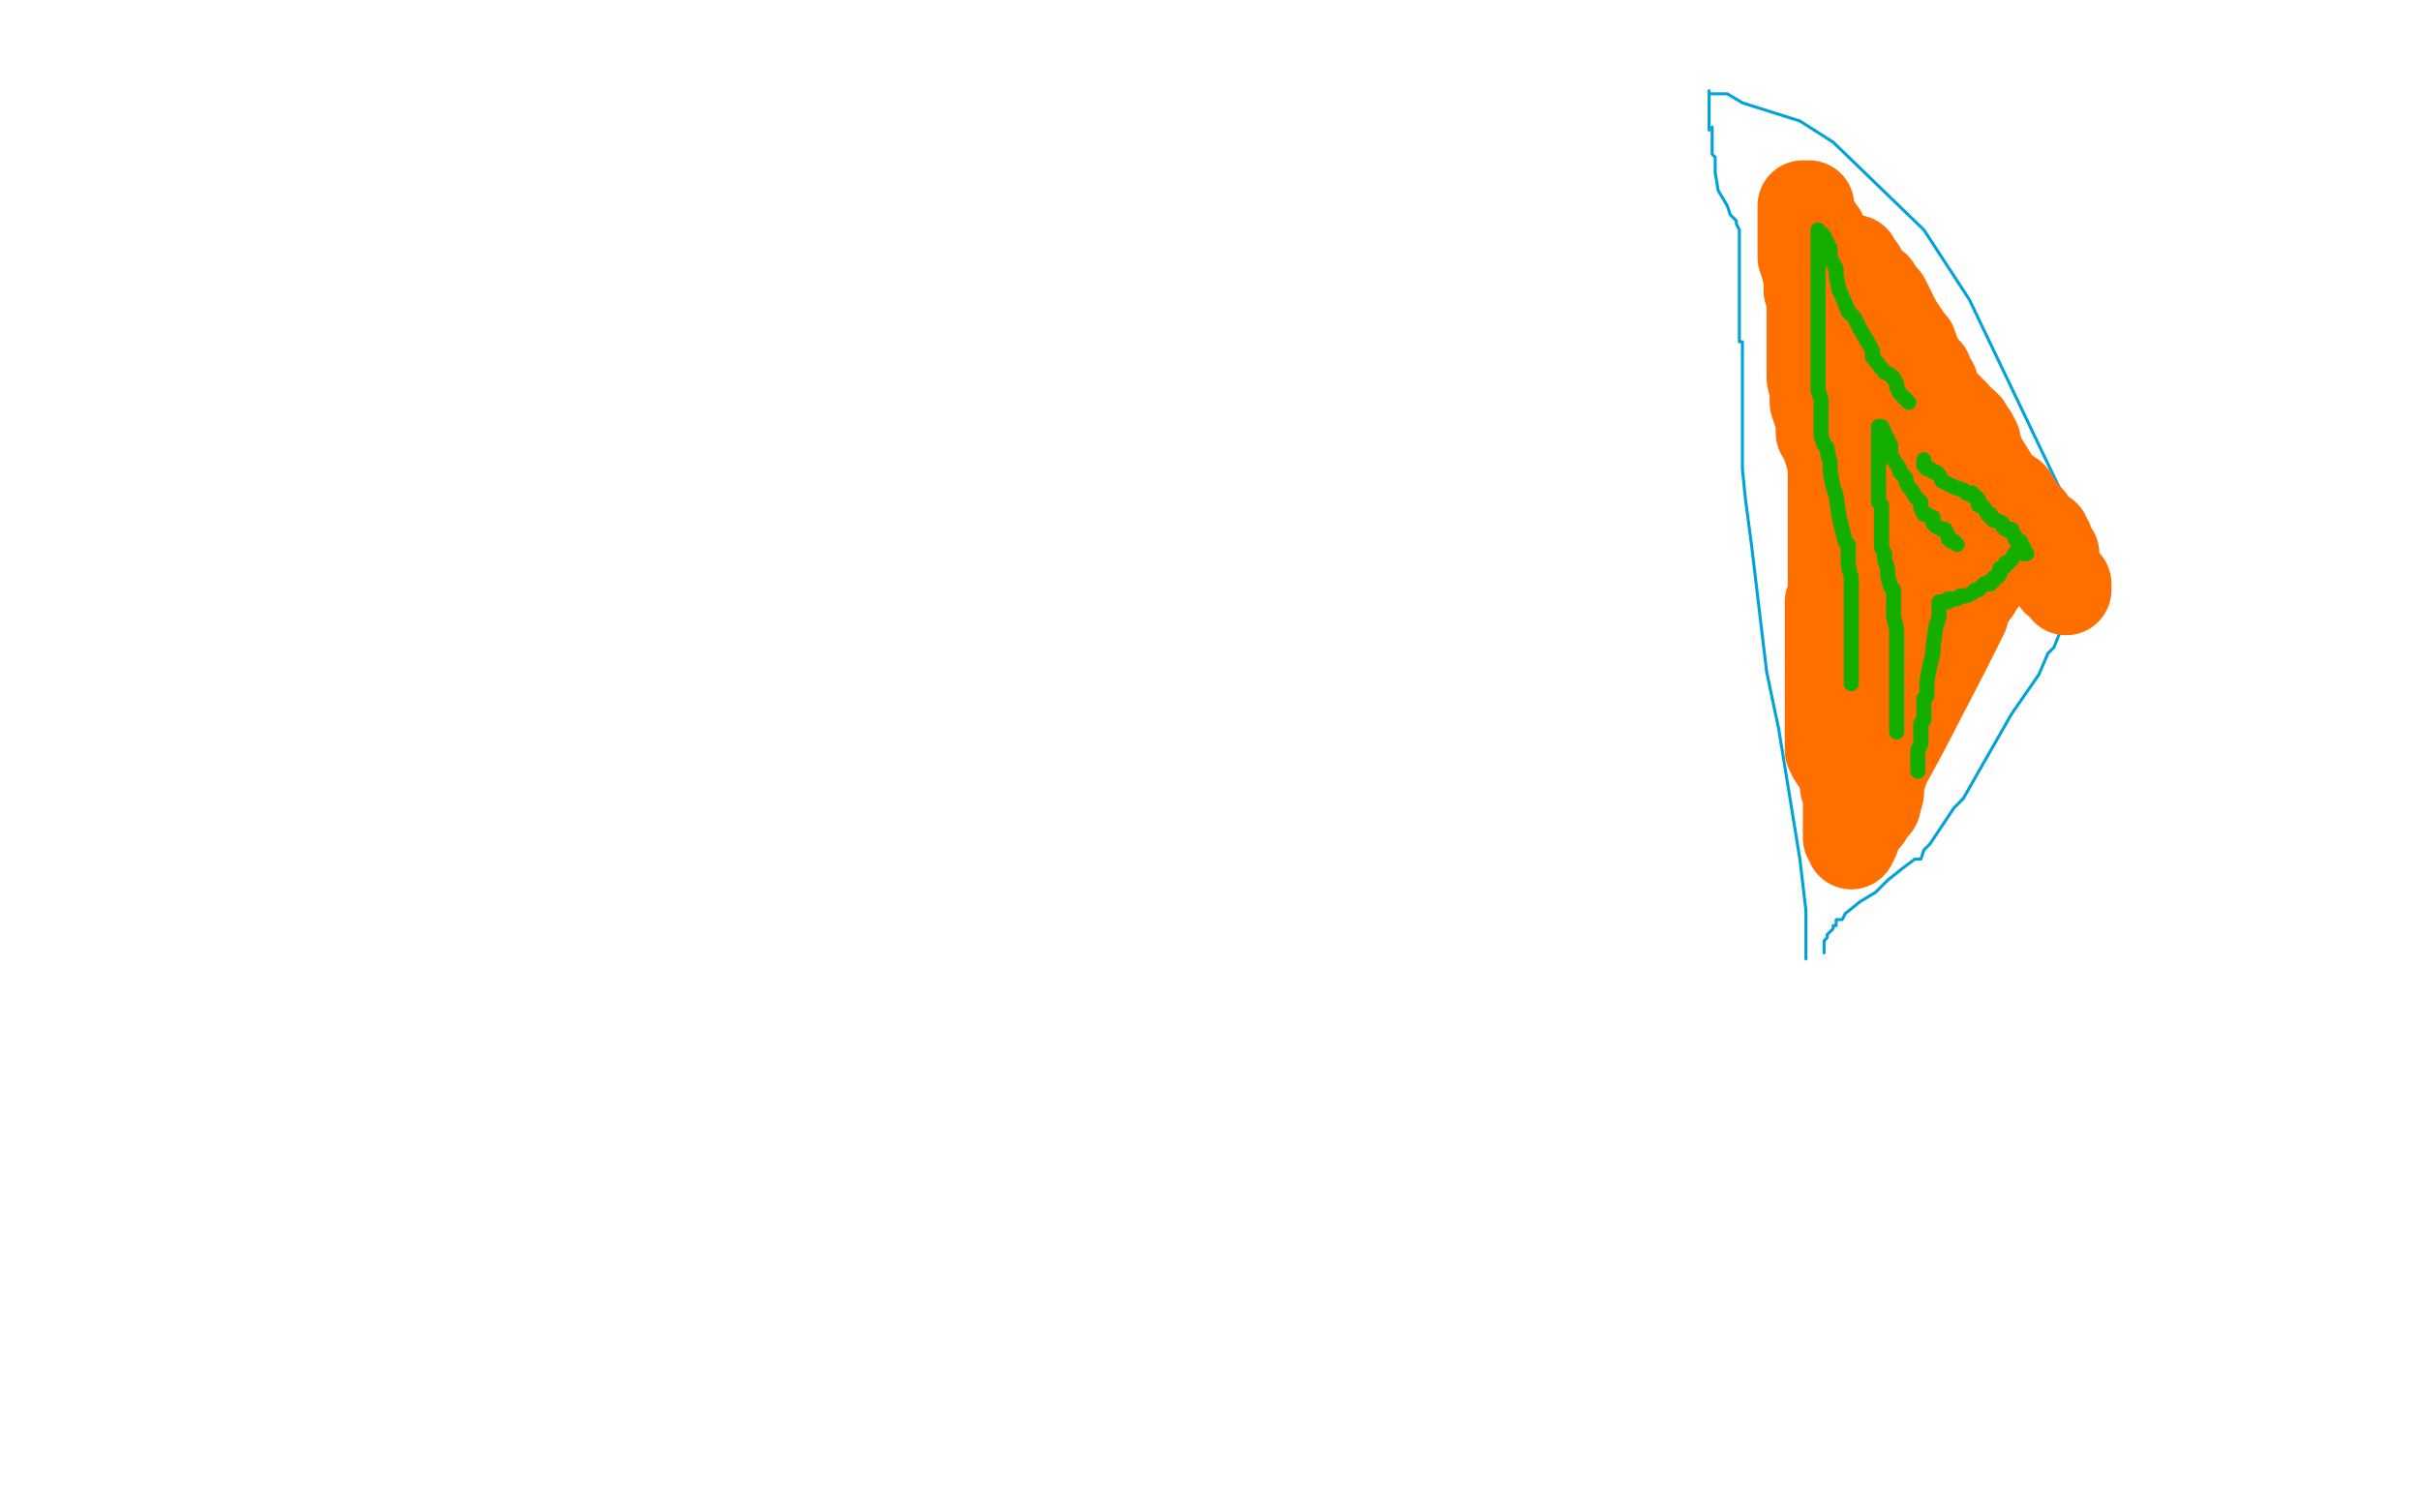 <?xml version="1.0" standalone="no"?>
<!DOCTYPE svg PUBLIC "-//W3C//DTD SVG 1.1//EN"
"http://www.w3.org/Graphics/SVG/1.1/DTD/svg11.dtd">

<svg width="800" height="500" version="1.1" xmlns="http://www.w3.org/2000/svg" xmlns:xlink="http://www.w3.org/1999/xlink" style="stroke-antialiasing: false"><desc>This SVG has been created on https://colorillo.com/</desc><rect x='0' y='0' width='800' height='500' style='fill: rgb(255,255,255); stroke-width:0' /><polyline points="692,202 691,202 691,202 689,189 689,189 684,168 684,168 651,99 651,99 636,76 636,76 606,47 595,40 576,34 571,31 568,31 566,31 565,31 565,30 565,34 565,43" style="fill: none; stroke: #00a3d9; stroke-width: 1; stroke-linejoin: round; stroke-linecap: round; stroke-antialiasing: false; stroke-antialias: 0; opacity: 1.0"/>
<polyline points="597,317 597,316 597,316 597,315 597,315 597,313 597,313 597,301 597,301 595,284 595,284 588,241 588,241 584,222 584,222 579,180 577,165 576,155 576,137 576,131 576,121 576,119 576,117 576,116 576,115 576,114 576,113 575,113 575,112 575,111 575,109 575,103 575,96 575,81 575,76 574,74 574,73 572,71 571,68 568,63 567,57 567,56 567,55 567,54 567,53 567,52 566,51 566,50 566,49 566,48 566,47 566,46 566,45 566,44 566,43 566,42" style="fill: none; stroke: #00a3d9; stroke-width: 1; stroke-linejoin: round; stroke-linecap: round; stroke-antialiasing: false; stroke-antialias: 0; opacity: 1.0"/>
<polyline points="691,198 690,198 690,198 689,198 689,198 687,199 687,199 685,202 685,202 681,209 681,209 679,214 679,214 677,216 677,216 674,223 674,223 665,236 661,243 657,250 649,264 646,267 638,279 636,281 635,284 633,284 629,287 624,291 622,293 620,295 615,298 610,302 609,304 608,304 607,304 607,305 607,306 606,306 606,307 605,308 604,309 604,310 603,311 603,312 603,313 603,314 603,315" style="fill: none; stroke: #00a3d9; stroke-width: 1; stroke-linejoin: round; stroke-linecap: round; stroke-antialiasing: false; stroke-antialias: 0; opacity: 1.0"/>
<polyline points="683,195 683,194 683,194 683,193 683,193 682,193 682,193 681,192 681,192 680,192 680,192 680,191 680,191 680,190 679,189 679,188 679,187 679,186 679,185 679,183 677,180 677,179 676,178 676,177 673,176 673,175 672,174 671,173 671,172 670,172 670,171 667,169 667,167 665,166" style="fill: none; stroke: #ff6f00; stroke-width: 30; stroke-linejoin: round; stroke-linecap: round; stroke-antialiasing: false; stroke-antialias: 0; opacity: 1.0"/>
<polyline points="653,146 652,145 652,144 651,144 650,142 650,141" style="fill: none; stroke: #ff6f00; stroke-width: 30; stroke-linejoin: round; stroke-linecap: round; stroke-antialiasing: false; stroke-antialias: 0; opacity: 1.0"/>
<polyline points="665,166 665,165 665,164 662,162 660,160 655,152 654,150 653,146" style="fill: none; stroke: #ff6f00; stroke-width: 30; stroke-linejoin: round; stroke-linecap: round; stroke-antialiasing: false; stroke-antialias: 0; opacity: 1.0"/>
<polyline points="650,141 649,141 649,140 647,140 646,138 646,137 645,136 643,134 641,132 640,131 640,130 639,129 639,128 639,127 638,127 637,126 637,125 637,124 637,123 636,123 635,121 634,119 633,117 632,114 631,113 629,110 627,107 625,103 624,101 623,99 622,98 621,97 620,95 617,93 616,93 615,91 615,89 614,88 613,87 613,86 612,86 609,85 607,84 604,82 603,80 602,78 602,77 601,77 600,76 600,75 600,74 599,73 599,72 598,72 598,71 598,70 598,69 598,68 597,68 596,68 596,69 596,72 596,75 596,76 596,79 596,80 596,83 596,85 597,88 598,92 598,94 598,96 599,99 599,110 599,116 599,125 600,129 600,131 600,133 601,136 602,139 602,141 602,143 604,145 604,147 605,150 606,154 606,155 606,157 606,158 606,159 606,160 606,161 606,165 606,167 606,173 606,174 606,178 606,181 606,190 606,197 605,199 605,201 605,202 605,203 605,204 605,209 605,213 605,222 605,225 605,227 605,231 605,237 605,240 605,245 605,247 605,248 606,249 606,250 608,253 610,256 610,257 610,258 610,259 610,260 611,262 611,264 611,265 611,268 611,270 611,272 611,273 611,275 611,277 612,277 612,278 612,279 613,277 613,276 614,274 614,273" style="fill: none; stroke: #ff6f00; stroke-width: 30; stroke-linejoin: round; stroke-linecap: round; stroke-antialiasing: false; stroke-antialias: 0; opacity: 1.0"/>
<polyline points="617,270 618,267 620,266 621,262" style="fill: none; stroke: #ff6f00; stroke-width: 30; stroke-linejoin: round; stroke-linecap: round; stroke-antialiasing: false; stroke-antialias: 0; opacity: 1.0"/>
<polyline points="614,273 615,272 616,271 617,270" style="fill: none; stroke: #ff6f00; stroke-width: 30; stroke-linejoin: round; stroke-linecap: round; stroke-antialiasing: false; stroke-antialias: 0; opacity: 1.0"/>
<polyline points="621,262 621,259 623,253 629,242 643,215 648,205 649,203 649,202 649,201 649,200 650,200 650,199" style="fill: none; stroke: #ff6f00; stroke-width: 30; stroke-linejoin: round; stroke-linecap: round; stroke-antialiasing: false; stroke-antialias: 0; opacity: 1.0"/>
<polyline points="651,196 652,196 652,195 653,195" style="fill: none; stroke: #ff6f00; stroke-width: 30; stroke-linejoin: round; stroke-linecap: round; stroke-antialiasing: false; stroke-antialias: 0; opacity: 1.0"/>
<polyline points="650,199 650,198 650,197 651,197 651,196" style="fill: none; stroke: #ff6f00; stroke-width: 30; stroke-linejoin: round; stroke-linecap: round; stroke-antialiasing: false; stroke-antialias: 0; opacity: 1.0"/>
<polyline points="653,195 653,194 654,193 655,192 656,189 658,187 662,181 663,181 664,178 664,177 663,177 662,179 660,181 657,185 651,190 649,191 645,194 643,197 643,199 641,200 641,201 641,202 641,203 641,201 641,199 641,196 641,185 639,180 639,176 639,174 639,170 638,166 638,165 634,157 632,149 628,140 626,134 626,132 625,131 624,131 623,131 623,130 623,129 622,128 622,127 620,126 619,126 618,126 617,126 616,126 616,127 616,130 616,135 617,137 618,141 620,146 620,147 624,156 625,164 627,175 628,178 628,180 630,184 631,186 632,190 634,194 635,196 635,198 635,199 636,199 636,200 636,201 636,202 636,204 636,206 636,212 636,217 636,218 636,220 634,223 630,228 625,233 623,234 622,236 622,237 621,237 621,235 621,232 621,230 621,224 621,222 621,219 621,216 619,212 619,211 618,207 618,205 618,203 618,202 618,201 618,199 618,198 618,197 618,196 618,195 617,195" style="fill: none; stroke: #ff6f00; stroke-width: 30; stroke-linejoin: round; stroke-linecap: round; stroke-antialiasing: false; stroke-antialias: 0; opacity: 1.0"/>
<polyline points="631,133 630,132 630,132 629,131 629,131 628,130 628,130 627,128 627,128 627,127 627,127 626,125 626,125 625,124 625,124 623,123 623,123 619,118 619,116 618,114 615,109 613,105 611,103 609,98 608,96 607,91 607,89 606,87 605,85 605,82 604,82 604,80 603,79 603,78 602,77 601,77 601,76 601,77 601,80 601,86 601,93 601,112 601,129 602,132 602,136 602,139 602,140 602,142 602,144 603,147 604,148 604,149 605,153 605,156 606,161 607,164 608,171 610,179 611,180 611,185 611,187 612,191 612,196 612,198 612,206 612,207 612,211 612,212 612,215 612,219 612,221 612,223 612,225 612,226" style="fill: none; stroke: #14ae00; stroke-width: 5; stroke-linejoin: round; stroke-linecap: round; stroke-antialiasing: false; stroke-antialias: 0; opacity: 1.0"/>
<polyline points="621,141 622,141 622,141 623,143 623,143 623,144 623,144 624,145 624,145 624,146 624,146 625,147 625,147 625,151 626,152 628,155 628,156 630,158 630,159 631,161 632,162 633,164 635,166 635,167 635,168 636,170 637,170 638,171 639,171 639,173 640,174 642,175 643,175 644,177 644,178 645,179 646,179 647,180" style="fill: none; stroke: #14ae00; stroke-width: 5; stroke-linejoin: round; stroke-linecap: round; stroke-antialiasing: false; stroke-antialias: 0; opacity: 1.0"/>
<polyline points="621,142 621,143 621,143 621,144 621,144 621,146 621,146 621,148 621,148 621,150 621,150 621,151 621,151 621,152 621,152 621,154 621,157 621,160 621,162 621,165 621,166 622,167 622,168 622,169 622,171 622,174 622,175 622,178 622,179 622,180 622,181 623,183 623,185 624,188 624,190 625,194 626,195 626,198 626,199 626,201 626,204 627,208 627,209 627,210 627,215 627,217 627,220 627,222 627,223 627,224 627,225 627,233 627,234 627,235 627,238 627,239 627,240 627,241 627,242" style="fill: none; stroke: #14ae00; stroke-width: 5; stroke-linejoin: round; stroke-linecap: round; stroke-antialiasing: false; stroke-antialias: 0; opacity: 1.0"/>
<polyline points="670,183 669,183 669,183 669,182 669,182 669,181 669,181 668,180 668,180 668,179 668,179 667,179 666,178 666,177 665,176 665,175 663,175 662,174 662,173 660,172 659,172 658,171 658,170 657,170 656,168 655,167 654,167 654,166 654,165 653,164 652,164 652,163 651,163 650,163 649,162 646,161 642,159 641,157 640,156 639,156 638,155 637,155 636,154 636,153 636,152" style="fill: none; stroke: #14ae00; stroke-width: 5; stroke-linejoin: round; stroke-linecap: round; stroke-antialiasing: false; stroke-antialias: 0; opacity: 1.0"/>
<polyline points="669,183 669,182 669,182 668,182 667,182 666,183 665,185 664,186 663,186 663,187 662,188 661,188 661,189 661,190 660,191 659,191 659,192 658,192 658,193 657,193 656,193 655,194 654,195 653,195 652,196 650,197 649,197 648,197 647,198 646,198 645,198 644,198 644,199 643,199 642,199 641,199 641,200 641,201 641,202 641,204 640,207 639,214 639,216 638,220 637,225 637,228 637,230 636,231 636,233 636,234 636,236 636,237 636,238 635,239 635,241 635,244 635,246 634,248 634,250 634,251 634,252 634,253 634,254 634,255" style="fill: none; stroke: #14ae00; stroke-width: 5; stroke-linejoin: round; stroke-linecap: round; stroke-antialiasing: false; stroke-antialias: 0; opacity: 1.0"/>
</svg>
